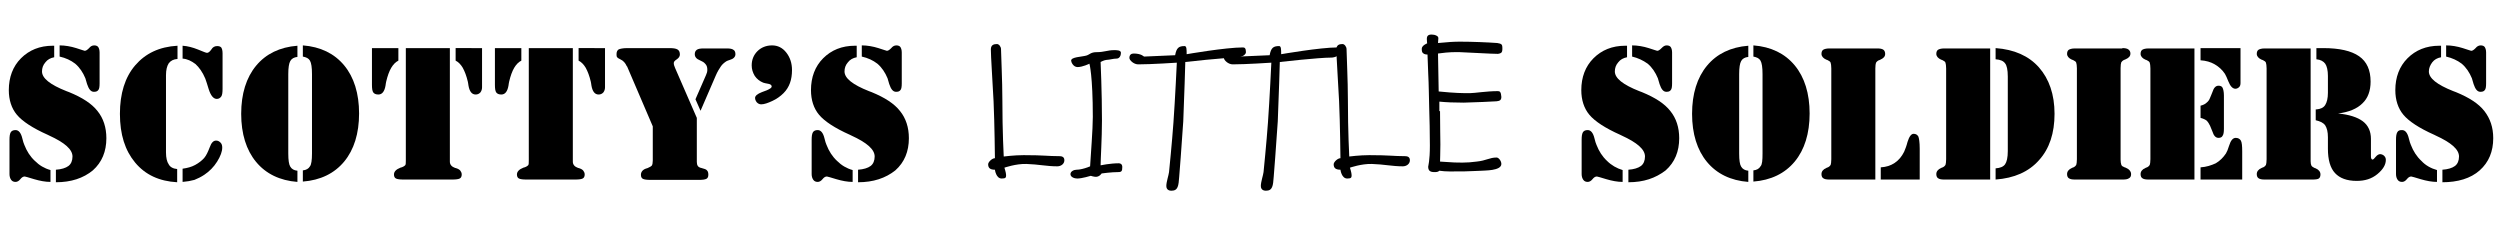<?xml version="1.0" encoding="utf-8"?>
<!-- Generator: Adobe Illustrator 24.1.2, SVG Export Plug-In . SVG Version: 6.00 Build 0)  -->
<svg version="1.1" id="Layer_1" xmlns="http://www.w3.org/2000/svg" xmlns:xlink="http://www.w3.org/1999/xlink" x="0px" y="0px"
	 viewBox="0 0 738 70" style="enable-background:new 0 0 738 70;" xml:space="preserve">
<style type="text/css">
	.st0{enable-background:new    ;}
</style>
<g class="st0">
	<path d="M16.5,53.8v-3.7c1.6-0.1,2.9-0.5,3.7-1.1c0.8-0.6,1.2-1.6,1.2-2.8c0-2.1-2.3-4.1-6.9-6.2l-0.4-0.2c-4.5-2-7.5-4-9.1-5.9
		c-1.6-1.9-2.4-4.4-2.4-7.3c0-3.8,1.2-7,3.6-9.4c2.4-2.4,5.5-3.7,9.4-3.7H16v3.4c-1.1,0.2-2,0.7-2.6,1.5c-0.7,0.8-1,1.7-1,2.7
		c0,2,2.4,3.9,7.2,5.8l0.8,0.3c3.9,1.6,6.7,3.4,8.4,5.6c1.7,2.1,2.6,4.8,2.6,8c0,3.9-1.3,7.1-4,9.5C24.6,52.6,21,53.8,16.5,53.8z
		 M14.9,50.2v3.5c-1.5,0-3.1-0.3-4.8-0.8c-1.7-0.5-2.6-0.8-2.8-0.8c-0.5,0-0.9,0.3-1.3,0.8c-0.4,0.5-0.9,0.8-1.4,0.8
		c-0.6,0-1-0.2-1.3-0.6c-0.3-0.4-0.5-1-0.5-1.7V41.3c0-1.1,0.1-1.8,0.4-2.3c0.3-0.4,0.7-0.6,1.4-0.6c0.9,0,1.6,0.8,2,2.5
		c0.2,0.8,0.4,1.5,0.6,1.9c0.7,1.8,1.7,3.4,3.1,4.7C11.6,48.8,13.1,49.7,14.9,50.2z M17.6,16.7v-3.3c1.6,0,3.3,0.3,4.9,0.8
		c1.6,0.5,2.4,0.8,2.5,0.8c0.4,0,0.8-0.3,1.3-0.8c0.4-0.5,0.9-0.8,1.5-0.8c0.6,0,1,0.2,1.2,0.5c0.2,0.3,0.4,0.8,0.4,1.6v9.1
		c0,1-0.1,1.7-0.4,2c-0.3,0.4-0.7,0.5-1.3,0.5c-0.9,0-1.5-0.8-2-2.3c-0.2-0.7-0.4-1.3-0.5-1.7c-0.7-1.7-1.7-3.2-3-4.3
		C20.9,17.8,19.4,17.1,17.6,16.7z"/>
	<path d="M52.3,49.9v3.9c-5.3-0.3-9.4-2.2-12.4-5.8c-3-3.6-4.5-8.3-4.5-14.4c0-6,1.5-10.8,4.5-14.3c3-3.5,7.1-5.5,12.5-5.8v3.9
		c-1.2,0.1-2,0.5-2.6,1.3c-0.5,0.8-0.8,1.9-0.8,3.5V45c0,1.6,0.3,2.8,0.8,3.5C50.2,49.3,51.1,49.8,52.3,49.9z M53.9,17.3v-3.8
		c1.5,0.1,3,0.5,4.5,1.1c1.5,0.6,2.4,1,2.7,1c0.4,0,0.8-0.3,1.3-1c0.4-0.7,1-1,1.7-1c0.5,0,0.9,0.1,1.2,0.4c0.2,0.3,0.4,0.8,0.4,1.7
		V16v10.2c0,1.1-0.1,1.9-0.4,2.3s-0.7,0.7-1.3,0.7c-1,0-1.8-1-2.4-2.9c-0.4-1.3-0.7-2.3-1-3.1c-0.8-1.9-1.8-3.3-2.9-4.3
		C56.5,18,55.3,17.4,53.9,17.3z M53.9,53.7v-3.9c1.4-0.2,2.6-0.5,3.7-1.1c1.1-0.6,2-1.3,2.7-2.1c0.6-0.7,1.1-1.8,1.6-3.1
		c0.5-1.4,1.1-2,1.9-2c0.5,0,0.9,0.2,1.3,0.6s0.5,0.9,0.5,1.5c0,1.1-0.5,2.5-1.5,4.1c-1,1.6-2.3,2.9-3.8,3.9
		c-0.9,0.6-1.9,1.1-2.9,1.5C56.3,53.4,55.2,53.6,53.9,53.7z"/>
	<path d="M85.1,45.3c0,2,0.2,3.3,0.6,3.9c0.4,0.7,1.1,1.1,2.1,1.2v3.3c-5.2-0.4-9.3-2.4-12.2-5.9c-2.9-3.5-4.4-8.3-4.4-14.2
		c0-5.9,1.5-10.7,4.4-14.2c2.9-3.5,7-5.5,12.2-5.9v3.3c-1,0.1-1.7,0.5-2.1,1.2c-0.4,0.7-0.6,2-0.6,3.9V45.3z M92.1,45.3V21.9
		c0-2-0.2-3.3-0.6-4c-0.4-0.7-1.1-1-2.1-1.2v-3.3c5.2,0.4,9.3,2.4,12.2,5.9s4.4,8.3,4.4,14.2c0,5.9-1.5,10.7-4.4,14.2
		s-7,5.5-12.2,5.9v-3.3c1-0.1,1.7-0.5,2.1-1.2C91.9,48.6,92.1,47.3,92.1,45.3z"/>
	<path d="M109.8,14.2h7.8v3.7c-0.8,0.4-1.5,1.1-2.1,2.1c-0.6,1-1.1,2.4-1.5,4.1c-0.1,0.3-0.1,0.7-0.2,1.2c-0.3,1.7-1,2.6-2.1,2.6
		c-0.7,0-1.2-0.2-1.5-0.6c-0.3-0.4-0.4-1.2-0.4-2.3V14.2z M132.8,14.2v33.5c0,0.9,0.5,1.5,1.6,1.9l0.1,0c0.7,0.2,1.2,0.5,1.4,0.8
		c0.2,0.3,0.4,0.6,0.4,1.1c0,0.6-0.2,1-0.6,1.2c-0.4,0.2-1.1,0.3-2.2,0.3h-14.4c-1.1,0-1.8-0.1-2.2-0.3c-0.4-0.2-0.6-0.6-0.6-1.2
		c0-0.8,0.6-1.5,1.9-2c0.2-0.1,0.3-0.1,0.4-0.1c0.5-0.2,0.8-0.4,1-0.6c0.2-0.2,0.2-0.7,0.2-1.5v-0.7V14.2H132.8z M142.3,14.2v11.6
		c0,0.6-0.2,1.1-0.5,1.5c-0.4,0.4-0.8,0.6-1.4,0.6c-1.1,0-1.8-0.9-2.1-2.6c-0.1-0.5-0.1-0.9-0.2-1.2c-0.4-1.7-0.9-3-1.5-4.1
		c-0.6-1-1.3-1.7-2.1-2.1v-3.7H142.3z"/>
	<path d="M146.1,14.2h7.8v3.7c-0.8,0.4-1.5,1.1-2.1,2.1c-0.6,1-1.1,2.4-1.5,4.1c-0.1,0.3-0.1,0.7-0.2,1.2c-0.3,1.7-1,2.6-2.1,2.6
		c-0.7,0-1.2-0.2-1.5-0.6c-0.3-0.4-0.4-1.2-0.4-2.3V14.2z M169.1,14.2v33.5c0,0.9,0.5,1.5,1.6,1.9l0.1,0c0.7,0.2,1.2,0.5,1.4,0.8
		c0.2,0.3,0.4,0.6,0.4,1.1c0,0.6-0.2,1-0.6,1.2c-0.4,0.2-1.1,0.3-2.2,0.3h-14.4c-1.1,0-1.8-0.1-2.2-0.3c-0.4-0.2-0.6-0.6-0.6-1.2
		c0-0.8,0.6-1.5,1.9-2c0.2-0.1,0.3-0.1,0.4-0.1c0.5-0.2,0.8-0.4,1-0.6c0.2-0.2,0.2-0.7,0.2-1.5v-0.7V14.2H169.1z M178.6,14.2v11.6
		c0,0.6-0.2,1.1-0.5,1.5c-0.4,0.4-0.8,0.6-1.4,0.6c-1.1,0-1.8-0.9-2.1-2.6c-0.1-0.5-0.1-0.9-0.2-1.2c-0.4-1.7-0.9-3-1.5-4.1
		c-0.6-1-1.3-1.7-2.1-2.1v-3.7H178.6z"/>
	<path d="M192.7,37.3l-7.5-17.5c0-0.1-0.1-0.2-0.2-0.3c-0.4-0.9-1-1.6-1.9-2c-0.4-0.2-0.8-0.4-0.9-0.6c-0.2-0.2-0.2-0.5-0.2-0.9
		c0-0.7,0.2-1.1,0.6-1.4c0.4-0.2,1.3-0.4,2.5-0.4h12.5c1.1,0,1.9,0.1,2.4,0.4c0.5,0.3,0.7,0.8,0.7,1.5c0,0.5-0.3,1-0.9,1.4
		s-0.9,0.7-0.9,1.1c0,0.2,0,0.4,0.1,0.7c0.1,0.3,0.2,0.5,0.3,0.8l6.4,14.7v13c0,0.5,0.1,0.9,0.3,1.2s0.6,0.5,1.1,0.6
		c0.8,0.2,1.4,0.4,1.6,0.7c0.3,0.3,0.4,0.7,0.4,1.3c0,0.6-0.2,1-0.6,1.2c-0.4,0.2-1.1,0.3-2.2,0.3H192c-1.1,0-1.8-0.1-2.2-0.3
		c-0.4-0.2-0.6-0.6-0.6-1.2c0-0.9,0.6-1.6,1.7-1.9c0.3-0.1,0.4-0.1,0.5-0.2c0.5-0.2,0.8-0.4,1-0.6c0.2-0.3,0.3-0.8,0.3-1.5v-0.7
		V37.3z M206.8,32.7l-1.5-3.4l3.1-7.1c0.1-0.3,0.2-0.5,0.3-0.8c0.1-0.3,0.1-0.6,0.1-0.8c0-0.6-0.1-1.1-0.4-1.5
		c-0.3-0.4-0.7-0.8-1.2-1c-0.1-0.1-0.3-0.1-0.6-0.3c-1-0.4-1.5-1-1.5-1.8c0-0.6,0.2-1,0.6-1.3c0.4-0.3,1.1-0.4,2-0.4h6.8
		c1,0,1.6,0.1,2,0.4c0.4,0.2,0.6,0.7,0.6,1.3c0,0.8-0.6,1.4-1.7,1.7c-0.4,0.1-0.8,0.3-1,0.4c-0.6,0.4-1.2,0.9-1.6,1.5
		s-1,1.5-1.5,2.7L206.8,32.7z"/>
	<path d="M221.9,19.3c0-1.7,0.6-3.1,1.7-4.2c1.1-1.1,2.6-1.7,4.3-1.7c1.7,0,3.1,0.7,4.2,2.1c1.1,1.4,1.7,3.1,1.7,5.2
		c0,1.4-0.2,2.7-0.6,3.8c-0.4,1.1-1,2.1-1.9,3c-0.9,0.9-2,1.7-3.3,2.3c-1.3,0.6-2.4,1-3.3,1c-0.5,0-0.9-0.2-1.3-0.6
		c-0.3-0.4-0.5-0.8-0.5-1.3c0-0.6,0.7-1.2,2-1.7c0.3-0.1,0.6-0.2,0.8-0.3c0.9-0.3,1.4-0.6,1.7-0.8c0.3-0.2,0.4-0.4,0.4-0.6
		c0-0.4-0.4-0.7-1.2-0.8c-0.6-0.1-1-0.2-1.3-0.3c-1-0.4-1.9-1.1-2.5-2C222.2,21.4,221.9,20.4,221.9,19.3z"/>
	<path d="M253.3,53.8v-3.7c1.6-0.1,2.9-0.5,3.7-1.1c0.8-0.6,1.2-1.6,1.2-2.8c0-2.1-2.3-4.1-6.9-6.2l-0.4-0.2c-4.5-2-7.5-4-9.1-5.9
		c-1.6-1.9-2.4-4.4-2.4-7.3c0-3.8,1.2-7,3.6-9.4c2.4-2.4,5.5-3.7,9.4-3.7h0.5v3.4c-1.1,0.2-2,0.7-2.6,1.5c-0.7,0.8-1,1.7-1,2.7
		c0,2,2.4,3.9,7.2,5.8l0.8,0.3c3.9,1.6,6.7,3.4,8.4,5.6c1.7,2.1,2.6,4.8,2.6,8c0,3.9-1.3,7.1-4,9.5
		C261.4,52.6,257.8,53.8,253.3,53.8z M251.7,50.2v3.5c-1.5,0-3.1-0.3-4.8-0.8c-1.7-0.5-2.6-0.8-2.8-0.8c-0.5,0-0.9,0.3-1.3,0.8
		c-0.4,0.5-0.9,0.8-1.4,0.8c-0.6,0-1-0.2-1.3-0.6c-0.3-0.4-0.5-1-0.5-1.7V41.3c0-1.1,0.1-1.8,0.4-2.3c0.3-0.4,0.7-0.6,1.4-0.6
		c0.9,0,1.6,0.8,2,2.5c0.2,0.8,0.4,1.5,0.6,1.9c0.7,1.8,1.7,3.4,3.1,4.7C248.4,48.8,249.9,49.7,251.7,50.2z M254.4,16.7v-3.3
		c1.6,0,3.3,0.3,4.9,0.8c1.6,0.5,2.4,0.8,2.5,0.8c0.4,0,0.8-0.3,1.3-0.8c0.4-0.5,0.9-0.8,1.5-0.8c0.6,0,1,0.2,1.2,0.5
		c0.2,0.3,0.4,0.8,0.4,1.6v9.1c0,1-0.1,1.7-0.4,2c-0.3,0.4-0.7,0.5-1.3,0.5c-0.9,0-1.5-0.8-2-2.3c-0.2-0.7-0.4-1.3-0.5-1.7
		c-0.7-1.7-1.7-3.2-3-4.3C257.7,17.8,256.2,17.1,254.4,16.7z"/>
</g>
<g class="st0">
	<path d="M312.1,49.1c-3.1,0-5.6-0.6-9.1-0.7c-3.1-0.1-6.5,1.1-6.5,1.1s0.5,1.5,0.5,2.2s-0.1,1-1.3,1c-1.7,0-2-2.6-2-2.6
		c-1.4,0-2-0.5-2-1.6c0-0.7,1.2-1.8,2-1.8c0,0-0.1-10.2-0.4-16.8c-0.3-6-0.8-13.2-0.8-15.3c0-1.3,0.8-1.6,1.8-1.6
		c0.6,0,1.2,0.8,1.2,1.5c0,1.5,0.4,9.2,0.4,15.1c0,9.3,0.4,16.6,0.4,16.6s3.1-0.4,5.9-0.4c6.1,0,7.1,0.3,10.5,0.3
		c0.6,0,1.5,0.1,1.5,1.2C314.2,48.4,313.2,49.1,312.1,49.1z"/>
	<path d="M318.1,19.8c-1.3,0-1.9-1.5-1.9-1.9c0-1.1,3.1-1.1,4.5-1.5c1-0.3,1.3-1,3-1c2.3,0,3.2-0.6,5.2-0.6c0.8,0,2,0,2,0.8
		c0,0.8-0.4,1.7-1.3,1.7c-1,0-1.7,0.3-3.1,0.4c-0.7,0.1-1.6,0.6-1.6,0.6s0.4,8.8,0.4,17.3c0,5.1-0.4,11.6-0.4,13.2
		c0,0,2.8-0.6,5.4-0.6c0.5,0,1,0.3,1,1.1c0,1.2-0.2,1.5-1.2,1.5c-2,0-4.9,0.4-4.9,0.4s-0.6,1-1.7,1c-0.6,0-1.5-0.3-1.5-0.3
		s-2.6,0.8-4,0.8c-0.8,0-2-0.4-2-1.3c0-0.8,1-1.3,1.8-1.3c1.7,0,4-1,4-1c0.2-3.5,0.8-10.9,0.8-14.6c0-12.2-1-15.7-1-15.7
		S319.6,19.8,318.1,19.8z"/>
	<path d="M346.9,16.3c0.4-2.2,1.1-2.7,2.8-2.7c0.6,0,0.6,1,0.6,2.4c0,0,11.5-2,16.6-2c0.5,0,0.9,0.2,0.9,1.4c0,0.9-1.6,1.6-2.7,1.6
		c-3.8,0-15.2,1.3-15.2,1.3s-0.3,10.7-0.6,17.5c-0.4,6.4-1.2,16.4-1.2,16.4c-0.2,2.6-0.3,4.1-2.3,4.1c-0.4,0-1.5-0.1-1.5-1.4
		c0-1.2,0.7-3.2,0.8-4.1c0,0,0.9-8.9,1.3-14.6c0.5-6.9,1-17.7,1-17.7s-7.5,0.5-11.4,0.5c-1.3,0-2.6-1.2-2.6-1.9c0-1,0.6-1.3,1.3-1.3
		c2.2,0,3,0.9,3,0.9L346.9,16.3z"/>
	<path d="M374.8,16.3c0.4-2.2,1.1-2.7,2.8-2.7c0.6,0,0.6,1,0.6,2.4c0,0,11.5-2,16.6-2c0.5,0,0.9,0.2,0.9,1.4c0,0.9-1.6,1.6-2.7,1.6
		c-3.8,0-15.2,1.3-15.2,1.3s-0.3,10.7-0.6,17.5c-0.4,6.4-1.2,16.4-1.2,16.4c-0.2,2.6-0.3,4.1-2.3,4.1c-0.4,0-1.5-0.1-1.5-1.4
		c0-1.2,0.7-3.2,0.8-4.1c0,0,0.9-8.9,1.3-14.6c0.5-6.9,1-17.7,1-17.7s-7.5,0.5-11.4,0.5c-1.3,0-2.6-1.2-2.6-1.9c0-1,0.6-1.3,1.3-1.3
		c2.2,0,3,0.9,3,0.9L374.8,16.3z"/>
	<path d="M414.1,49.1c-3.1,0-5.6-0.6-9.1-0.7c-3.1-0.1-6.5,1.1-6.5,1.1s0.5,1.5,0.5,2.2s-0.1,1-1.3,1c-1.7,0-2-2.6-2-2.6
		c-1.4,0-2-0.5-2-1.6c0-0.7,1.2-1.8,2-1.8c0,0-0.1-10.2-0.4-16.8c-0.3-6-0.8-13.2-0.8-15.3c0-1.3,0.8-1.6,1.8-1.6
		c0.6,0,1.2,0.8,1.2,1.5c0,1.5,0.4,9.2,0.4,15.1c0,9.3,0.4,16.6,0.4,16.6s3.1-0.4,5.9-0.4c6.1,0,7.1,0.3,10.5,0.3
		c0.6,0,1.5,0.1,1.5,1.2C416.2,48.4,415.2,49.1,414.1,49.1z"/>
	<path d="M425.1,32.8c0,3.8,0.1,8.5,0.1,9.8c0,2-0.1,5.1-0.1,5.1c3.9,0.3,5.2,0.3,6.6,0.3c1.3,0,2.8-0.1,4.2-0.3
		c2.9-0.3,3.8-1.2,5.9-1.2c0.6,0,1.4,1,1.4,1.9c0,2.1-5.2,1.9-5.8,2c-1.5,0.1-3.3,0.1-5.3,0.2c-3.5,0-5.2,0.1-7.2-0.2
		c-0.4,0.4-0.9,0.4-1.5,0.4c-1.2,0-1.8-0.4-1.8-1.6c0-0.2,0.5-1.7,0.5-6.2c0-4.1-0.1-7.8-0.2-11.1c-0.1-3.3-0.1-6.7-0.3-10.4
		l-0.2-5.4c-0.5,0-1-0.1-1.3-0.4c-0.3-0.2-0.4-0.6-0.4-1.3c0-1,1.6-1.6,1.6-1.6s-0.1-0.6-0.1-1.3c0-0.9,0.4-1.3,1.4-1.3
		c0.5,0,1,0.1,1.4,0.3c0.4,0.2,0.6,0.4,0.6,0.8l-0.1,1.4c3.1-0.3,4.7-0.4,6.5-0.4c3.6,0,8.3,0.2,11,0.4c0.6,0.1,1,0.2,1.2,0.4
		c0.2,0.1,0.3,0.5,0.3,1.1c0,0.4,0,0.8-0.1,1c-0.1,0.4-0.5,0.6-1.2,0.7c-2,0-8.3-0.4-11.2-0.5c-1.7,0-2.8-0.1-6.5,0.4l0.2,11.2
		c5,0.5,7,0.5,9.2,0.5c1.4,0,4.9-0.6,8.3-0.6c0.6,0,0.9,0.3,1,1.7c0,0.9-0.4,1.2-1.4,1.3c-1,0.1-6.5,0.3-9.7,0.4
		c-2.9,0-5.2-0.1-7.2-0.3V32.8z"/>
</g>
<g class="st0">
	<path d="M480.7,53.8v-3.7c1.6-0.1,2.9-0.5,3.7-1.1c0.8-0.6,1.2-1.6,1.2-2.8c0-2.1-2.3-4.1-6.9-6.2l-0.4-0.2c-4.5-2-7.5-4-9.1-5.9
		c-1.6-1.9-2.4-4.4-2.4-7.3c0-3.8,1.2-7,3.6-9.4c2.4-2.4,5.5-3.7,9.4-3.7h0.5v3.4c-1.1,0.2-2,0.7-2.6,1.5c-0.7,0.8-1,1.7-1,2.7
		c0,2,2.4,3.9,7.2,5.8l0.8,0.3c3.9,1.6,6.7,3.4,8.4,5.6c1.7,2.1,2.6,4.8,2.6,8c0,3.9-1.3,7.1-4,9.5
		C488.7,52.6,485.2,53.8,480.7,53.8z M479,50.2v3.5c-1.5,0-3.1-0.3-4.8-0.8s-2.6-0.8-2.8-0.8c-0.5,0-0.9,0.3-1.3,0.8
		c-0.4,0.5-0.9,0.8-1.4,0.8c-0.6,0-1-0.2-1.3-0.6c-0.3-0.4-0.5-1-0.5-1.7V41.3c0-1.1,0.1-1.8,0.4-2.3c0.3-0.4,0.7-0.6,1.4-0.6
		c0.9,0,1.6,0.8,2,2.5c0.2,0.8,0.4,1.5,0.6,1.9c0.7,1.8,1.7,3.4,3.1,4.7C475.7,48.8,477.3,49.7,479,50.2z M481.8,16.7v-3.3
		c1.6,0,3.3,0.3,4.9,0.8s2.4,0.8,2.5,0.8c0.4,0,0.8-0.3,1.3-0.8s0.9-0.8,1.5-0.8c0.6,0,1,0.2,1.2,0.5c0.2,0.3,0.4,0.8,0.4,1.6v9.1
		c0,1-0.1,1.7-0.4,2c-0.3,0.4-0.7,0.5-1.3,0.5c-0.9,0-1.5-0.8-2-2.3c-0.2-0.7-0.4-1.3-0.5-1.7c-0.7-1.7-1.7-3.2-3-4.3
		C485,17.8,483.5,17.1,481.8,16.7z"/>
	<path d="M513.4,45.3c0,2,0.2,3.3,0.6,3.9c0.4,0.7,1.1,1.1,2.1,1.2v3.3c-5.2-0.4-9.3-2.4-12.2-5.9s-4.4-8.3-4.4-14.2
		c0-5.9,1.5-10.7,4.4-14.2s7-5.5,12.2-5.9v3.3c-1,0.1-1.7,0.5-2.1,1.2c-0.4,0.7-0.6,2-0.6,3.9V45.3z M520.3,45.3V21.9
		c0-2-0.2-3.3-0.6-4c-0.4-0.7-1.1-1-2.1-1.2v-3.3c5.2,0.4,9.3,2.4,12.2,5.9s4.4,8.3,4.4,14.2c0,5.9-1.5,10.7-4.4,14.2
		s-7,5.5-12.2,5.9v-3.3c1-0.1,1.7-0.5,2.1-1.2C520.2,48.6,520.3,47.3,520.3,45.3z"/>
	<path d="M540,53c-0.8,0-1.4-0.1-1.8-0.4c-0.3-0.2-0.5-0.6-0.5-1.2c0-0.8,0.5-1.4,1.4-1.8c0.2-0.1,0.4-0.2,0.5-0.2
		c0.4-0.2,0.7-0.5,0.8-0.7c0.1-0.3,0.2-0.8,0.2-1.7v-0.5V20.2c0-0.8-0.1-1.4-0.2-1.7s-0.4-0.5-0.8-0.7c-0.1-0.1-0.3-0.1-0.5-0.2
		c-0.9-0.4-1.4-1-1.4-1.7c0-0.6,0.2-1,0.5-1.2c0.3-0.2,0.9-0.4,1.8-0.4h14.2c0.8,0,1.4,0.1,1.8,0.4c0.3,0.2,0.5,0.7,0.5,1.2
		c0,0.8-0.5,1.3-1.4,1.7c-0.2,0.1-0.4,0.2-0.5,0.2c-0.4,0.2-0.7,0.5-0.8,0.7c-0.1,0.3-0.2,0.8-0.2,1.7v0.5V53H540z M555.2,53v-3.6
		c1.6-0.1,2.9-0.5,4.1-1.3c1.2-0.8,2.1-1.9,2.8-3.3c0.3-0.7,0.7-1.7,1-2.9c0.5-1.6,1.1-2.4,1.8-2.4c0.7,0,1.1,0.3,1.4,0.8
		c0.2,0.5,0.4,1.7,0.4,3.6V53H555.2z"/>
	<path d="M573.9,53c-0.8,0-1.4-0.1-1.8-0.4c-0.3-0.2-0.5-0.6-0.5-1.2c0-0.8,0.5-1.4,1.4-1.8c0.2-0.1,0.4-0.2,0.5-0.2
		c0.4-0.2,0.7-0.5,0.8-0.7c0.1-0.3,0.2-0.8,0.2-1.7v-0.5V20.2c0-0.8-0.1-1.4-0.2-1.7s-0.4-0.5-0.8-0.7c-0.1-0.1-0.3-0.1-0.5-0.2
		c-0.9-0.4-1.4-1-1.4-1.7c0-0.6,0.2-1,0.5-1.2c0.3-0.2,0.9-0.4,1.8-0.4h13.6V53H573.9z M589.1,53v-3.3c1.4-0.1,2.3-0.5,2.8-1.2
		c0.5-0.7,0.8-2,0.8-3.9v-22c0-2-0.3-3.3-0.8-3.9c-0.5-0.7-1.4-1.1-2.8-1.2v-3.3c5.5,0.4,9.8,2.3,12.8,5.7s4.6,8,4.6,13.7
		c0,5.7-1.5,10.3-4.6,13.7C598.9,50.7,594.6,52.6,589.1,53z"/>
	<path d="M626.5,14.2c0.8,0,1.4,0.1,1.8,0.4c0.4,0.3,0.6,0.7,0.6,1.2c0,0.8-0.5,1.3-1.4,1.7c-0.3,0.1-0.4,0.2-0.5,0.2
		c-0.4,0.2-0.7,0.5-0.8,0.7c-0.1,0.3-0.2,0.8-0.2,1.7v0.5v26.5c0,0.7,0.1,1.2,0.2,1.5s0.3,0.5,0.6,0.6c0.1,0.1,0.4,0.2,0.7,0.3
		c1,0.4,1.6,1.1,1.6,1.9c0,0.6-0.2,1-0.6,1.2c-0.4,0.3-1,0.4-1.8,0.4h-14.2c-0.8,0-1.4-0.1-1.8-0.4c-0.3-0.2-0.5-0.6-0.5-1.2
		c0-0.8,0.5-1.4,1.4-1.8c0.2-0.1,0.4-0.2,0.5-0.2c0.4-0.2,0.7-0.5,0.8-0.7c0.1-0.3,0.2-0.8,0.2-1.7v-0.5V20.2c0-0.8-0.1-1.4-0.2-1.7
		s-0.4-0.5-0.8-0.7c-0.1-0.1-0.3-0.1-0.5-0.2c-0.9-0.4-1.4-1-1.4-1.7c0-0.6,0.2-1,0.5-1.2c0.3-0.2,0.9-0.4,1.8-0.4H626.5z"/>
	<path d="M634.2,53c-0.8,0-1.4-0.1-1.8-0.4c-0.3-0.2-0.5-0.6-0.5-1.2c0-0.8,0.5-1.4,1.4-1.8c0.2-0.1,0.4-0.2,0.5-0.2
		c0.4-0.2,0.7-0.5,0.8-0.7c0.1-0.3,0.2-0.8,0.2-1.7v-0.5V20.2c0-0.8-0.1-1.4-0.2-1.7c-0.1-0.3-0.4-0.5-0.8-0.7
		c-0.1-0.1-0.3-0.1-0.5-0.2c-0.9-0.4-1.4-1-1.4-1.7c0-0.6,0.2-1,0.5-1.2c0.3-0.2,0.9-0.4,1.8-0.4h13.6V53H634.2z M649.6,14.2h11.8
		v10.3c0,0.5-0.1,0.9-0.4,1.2s-0.7,0.5-1.1,0.5c-0.8,0-1.5-0.7-2.1-2.2c-0.4-1-0.7-1.7-1-2.2c-0.8-1.2-1.8-2.1-3-2.8
		c-1.2-0.7-2.6-1.1-4.2-1.2V14.2z M649.6,34.8v-3.6c0.8-0.2,1.4-0.5,1.8-0.9c0.4-0.3,0.8-0.8,1-1.4c0.2-0.4,0.4-1,0.7-1.7
		c0.4-1.3,1-1.9,1.8-1.9c0.6,0,1,0.2,1.2,0.6c0.2,0.4,0.4,1.2,0.4,2.3V38c0,1-0.1,1.7-0.4,2.1c-0.2,0.4-0.6,0.6-1.2,0.6
		c-0.8,0-1.4-0.6-1.8-1.9c-0.3-0.7-0.5-1.2-0.7-1.7c-0.3-0.6-0.6-1.1-1-1.5C651,35.3,650.4,35,649.6,34.8z M649.6,53v-3.6
		c1.7-0.1,3.2-0.6,4.5-1.2c1.2-0.7,2.2-1.7,3-2.9c0.3-0.5,0.6-1.2,0.9-2.2c0.5-1.6,1.1-2.4,2-2.4c0.7,0,1.2,0.3,1.5,0.8
		c0.3,0.5,0.4,1.6,0.4,3.2V53H649.6z"/>
	<path d="M682.7,53h-14.2c-0.8,0-1.4-0.1-1.8-0.4c-0.3-0.2-0.5-0.6-0.5-1.2c0-0.8,0.5-1.4,1.4-1.8c0.2-0.1,0.4-0.2,0.5-0.2
		c0.4-0.2,0.7-0.5,0.8-0.7c0.1-0.3,0.2-0.8,0.2-1.7v-0.5V20.2c0-0.8-0.1-1.4-0.2-1.7c-0.1-0.3-0.4-0.5-0.8-0.7
		c-0.1-0.1-0.3-0.1-0.5-0.2c-0.9-0.4-1.4-1-1.4-1.7c0-0.6,0.2-1,0.5-1.2c0.3-0.2,0.9-0.4,1.8-0.4h13.6v33.3c0,0.6,0.1,1,0.2,1.2
		c0.1,0.3,0.4,0.5,0.8,0.7c0.1,0.1,0.3,0.1,0.5,0.2c0.9,0.4,1.4,1,1.4,1.8c0,0.6-0.2,1-0.5,1.2C684.2,52.9,683.6,53,682.7,53z
		 M683.8,32.3c1.2-0.1,2.1-0.5,2.6-1.3s0.8-2,0.8-3.6v-5c0-1.6-0.3-2.9-0.8-3.6s-1.4-1.2-2.6-1.3v-3.3c0.3,0,0.5,0,0.8,0
		c0.3,0,0.7,0,1.2,0c4.8,0,8.3,0.8,10.6,2.4c2.3,1.6,3.4,4.1,3.4,7.5c0,2.7-0.8,4.9-2.4,6.4c-1.6,1.6-4,2.6-7.2,3
		c3.2,0.3,5.7,1.1,7.3,2.3c1.6,1.2,2.4,3,2.4,5.2V46c0,0.4,0,0.6,0.1,0.8c0.1,0.2,0.2,0.3,0.4,0.3s0.5-0.3,0.9-0.8
		c0.4-0.5,0.9-0.8,1.3-0.8s0.9,0.2,1.2,0.5c0.4,0.4,0.5,0.8,0.5,1.2c0,1.4-0.8,2.8-2.5,4.2s-3.7,2-6.1,2c-2.9,0-5-0.8-6.4-2.3
		c-1.4-1.5-2.1-3.9-2.1-7.2v-3.4c0-1.6-0.3-2.7-0.8-3.5c-0.6-0.8-1.5-1.2-2.8-1.5V32.3z"/>
	<path d="M721,53.8v-3.7c1.6-0.1,2.9-0.5,3.7-1.1s1.2-1.6,1.2-2.8c0-2.1-2.3-4.1-6.9-6.2l-0.4-0.2c-4.5-2-7.5-4-9.1-5.9
		c-1.6-1.9-2.4-4.4-2.4-7.3c0-3.8,1.2-7,3.6-9.4s5.5-3.7,9.4-3.7h0.5v3.4c-1.1,0.2-2,0.7-2.6,1.5s-1,1.7-1,2.7c0,2,2.4,3.9,7.2,5.8
		l0.8,0.3c3.9,1.6,6.7,3.4,8.4,5.6s2.6,4.8,2.6,8c0,3.9-1.3,7.1-4,9.5S725.5,53.8,721,53.8z M719.4,50.2v3.5c-1.5,0-3.1-0.3-4.8-0.8
		c-1.7-0.5-2.6-0.8-2.8-0.8c-0.5,0-0.9,0.3-1.3,0.8s-0.9,0.8-1.4,0.8c-0.6,0-1-0.2-1.3-0.6c-0.3-0.4-0.5-1-0.5-1.7V41.3
		c0-1.1,0.1-1.8,0.4-2.3s0.7-0.6,1.4-0.6c0.9,0,1.6,0.8,2,2.5c0.2,0.8,0.4,1.5,0.6,1.9c0.7,1.8,1.7,3.4,3.1,4.7
		C716,48.8,717.6,49.7,719.4,50.2z M722.1,16.7v-3.3c1.6,0,3.3,0.3,4.9,0.8c1.6,0.5,2.4,0.8,2.5,0.8c0.4,0,0.8-0.3,1.3-0.8
		c0.4-0.5,0.9-0.8,1.5-0.8c0.6,0,1,0.2,1.2,0.5c0.2,0.3,0.4,0.8,0.4,1.6v9.1c0,1-0.1,1.7-0.4,2c-0.3,0.4-0.7,0.5-1.3,0.5
		c-0.9,0-1.5-0.8-2-2.3c-0.2-0.7-0.4-1.3-0.5-1.7c-0.7-1.7-1.7-3.2-3-4.3C725.4,17.8,723.8,17.1,722.1,16.7z"/>
</g>
</svg>
